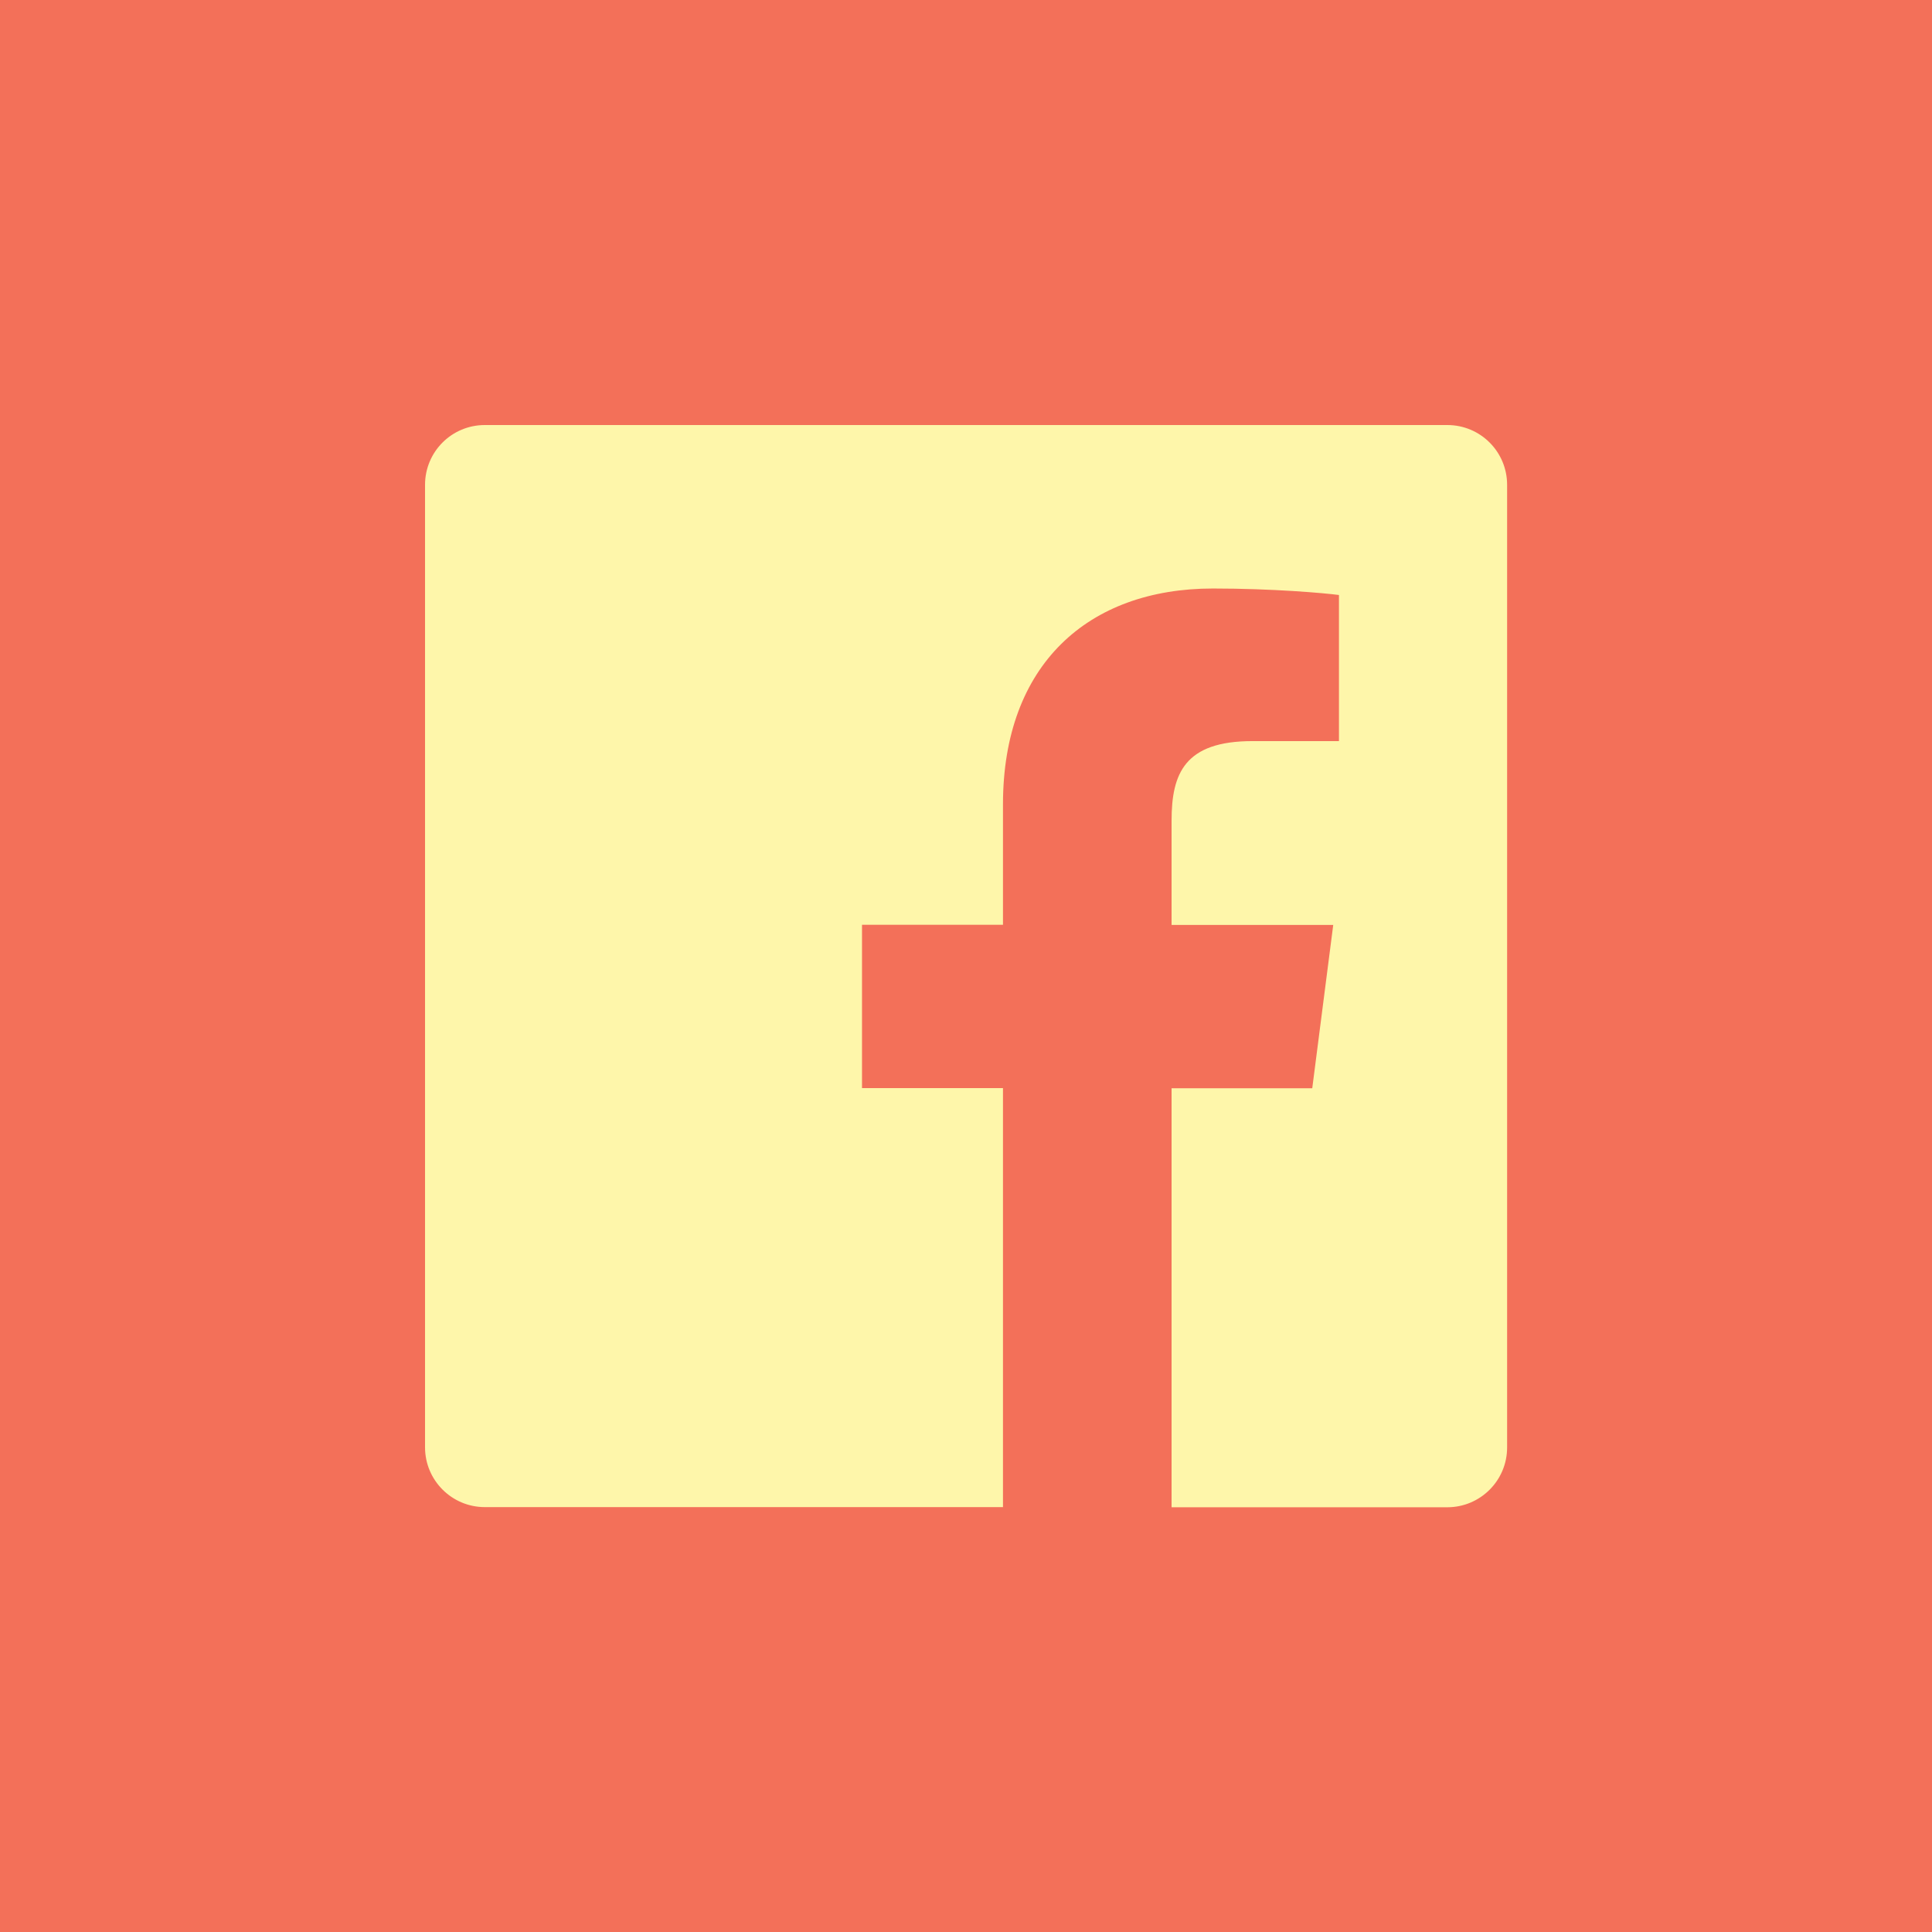 <?xml version="1.0" encoding="UTF-8"?><svg id="b" xmlns="http://www.w3.org/2000/svg" width="128" height="128" viewBox="0 0 128 128"><g id="c"><rect id="d" width="128" height="128" fill="#f37059"/><path id="e" d="M95.88,28.16H32.12c-2.19,0-3.96,1.77-3.96,3.96v63.77c0,2.18,1.77,3.96,3.96,3.96h34.33v-27.76h-9.34v-10.82h9.34v-7.98c0-9.26,5.65-14.3,13.91-14.3,3.96,0,7.36,.3,8.35,.43v9.68h-5.73c-4.49,0-5.36,2.14-5.36,5.27v6.91h10.71l-1.39,10.82h-9.32v27.76h18.27c2.18,0,3.96-1.77,3.96-3.96V32.12c0-2.19-1.77-3.96-3.96-3.96Z" fill="#fef6aa"/></g></svg>